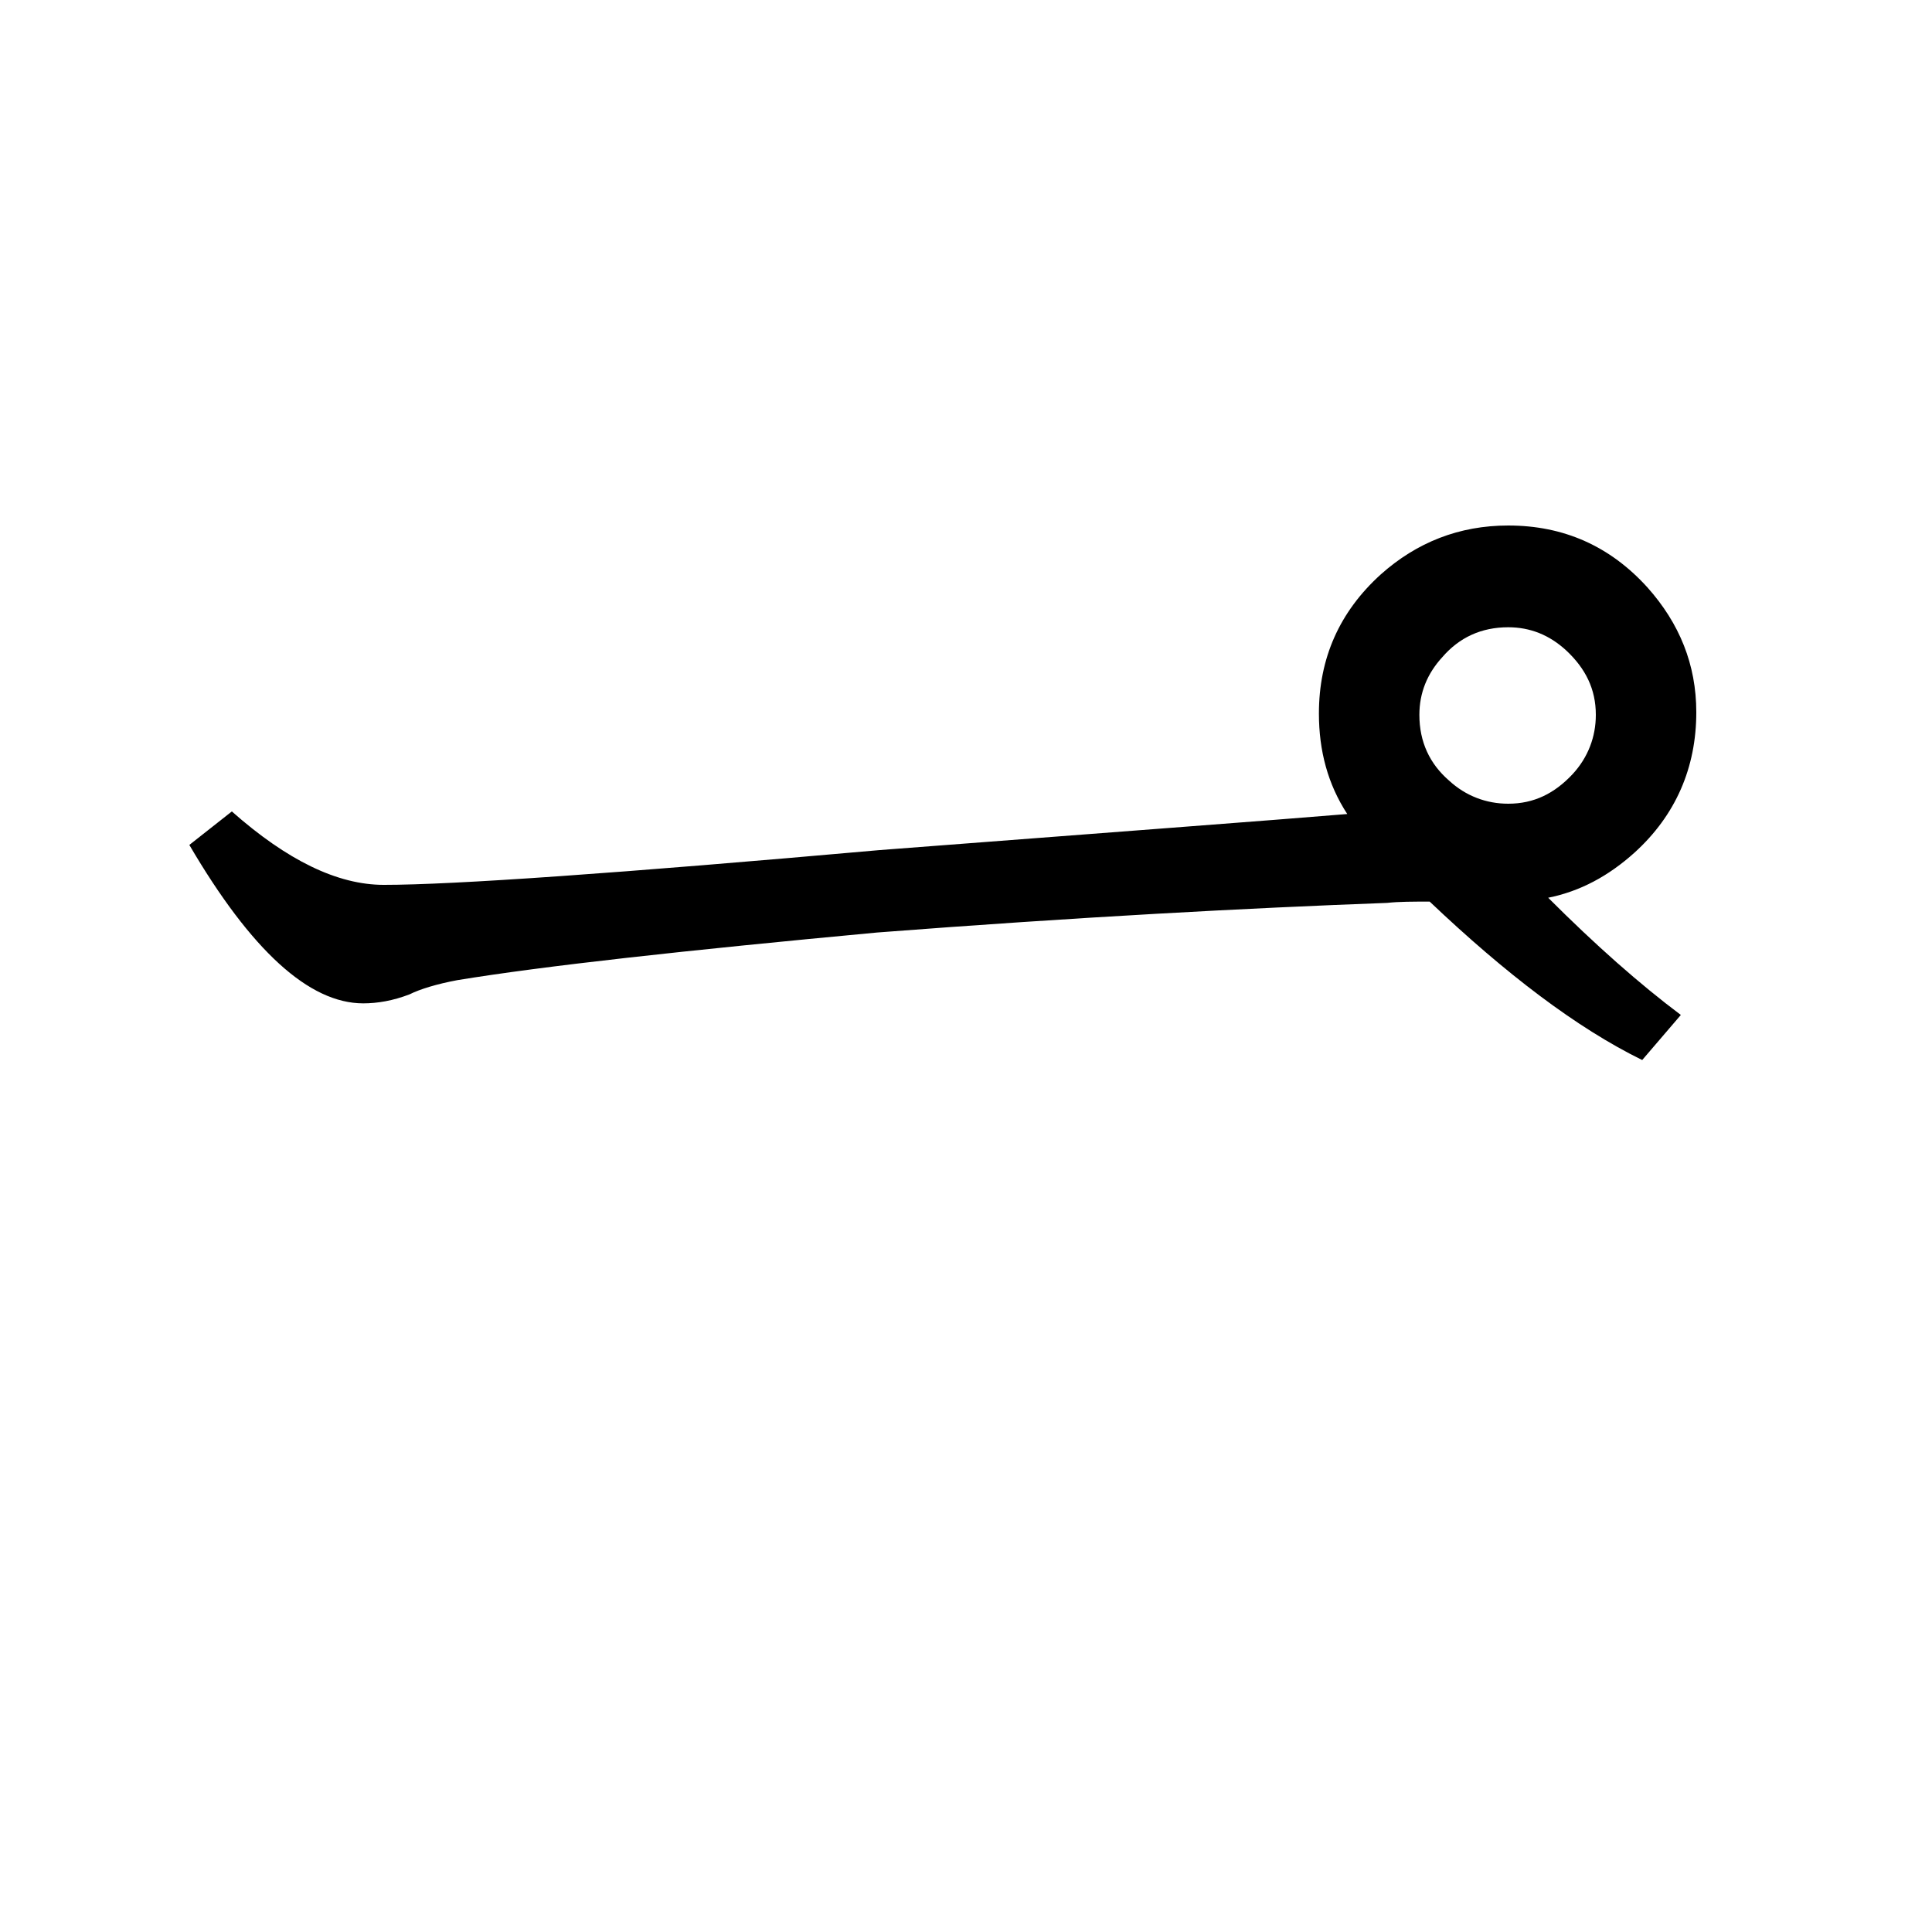 <?xml version="1.0" encoding="utf-8"?>
<!-- Generator: Adobe Illustrator 19.0.0, SVG Export Plug-In . SVG Version: 6.00 Build 0)  -->
<svg version="1.1" id="圖層_1" xmlns="http://www.w3.org/2000/svg" xmlns:xlink="http://www.w3.org/1999/xlink" x="0px" y="0px"
	 viewBox="45 -33.8 150 150" style="enable-background:new 45 -33.8 150 150;" xml:space="preserve">
<style type="text/css">
	.st0{enable-background:new    ;}
</style>
<g class="st0">
	<path d="M156,36.2c-1.3,0-2.4,0-3.3,0.1c-10.8,0.4-24,1.1-39.6,2.3c-15,1.4-25.9,2.6-32.6,3.7c-1.6,0.3-2.9,0.7-3.7,1.1
		c-1.3,0.5-2.5,0.7-3.6,0.7c-4.2,0-8.7-4.1-13.5-12.3l3.3-2.6c4.3,3.8,8.2,5.7,11.8,5.7c5.4,0,18.2-0.9,38.5-2.7
		c18.2-1.4,30.3-2.3,36.3-2.8c-1.5-2.3-2.2-4.9-2.2-7.8c0-4.3,1.6-7.9,4.8-10.8c2.8-2.5,6.1-3.8,9.9-3.8c4.3,0,7.9,1.6,10.8,4.8
		c2.5,2.8,3.8,6,3.8,9.7c0,4.3-1.6,8-4.8,10.9c-2,1.8-4.2,3-6.7,3.5c3.7,3.7,7.1,6.7,10.3,9.1l-3,3.5C167.4,46,161.9,41.8,156,36.2z
		 M162.1,14.9c-2.1,0-3.8,0.8-5.1,2.3c-1.2,1.3-1.8,2.8-1.8,4.5c0,2.1,0.8,3.8,2.3,5.1c1.3,1.2,2.9,1.8,4.6,1.8c2,0,3.6-0.8,5-2.3
		c1.2-1.3,1.8-2.9,1.8-4.6c0-2-0.8-3.6-2.3-5C165.3,15.5,163.8,14.9,162.1,14.9z"/>
</g>
</svg>
